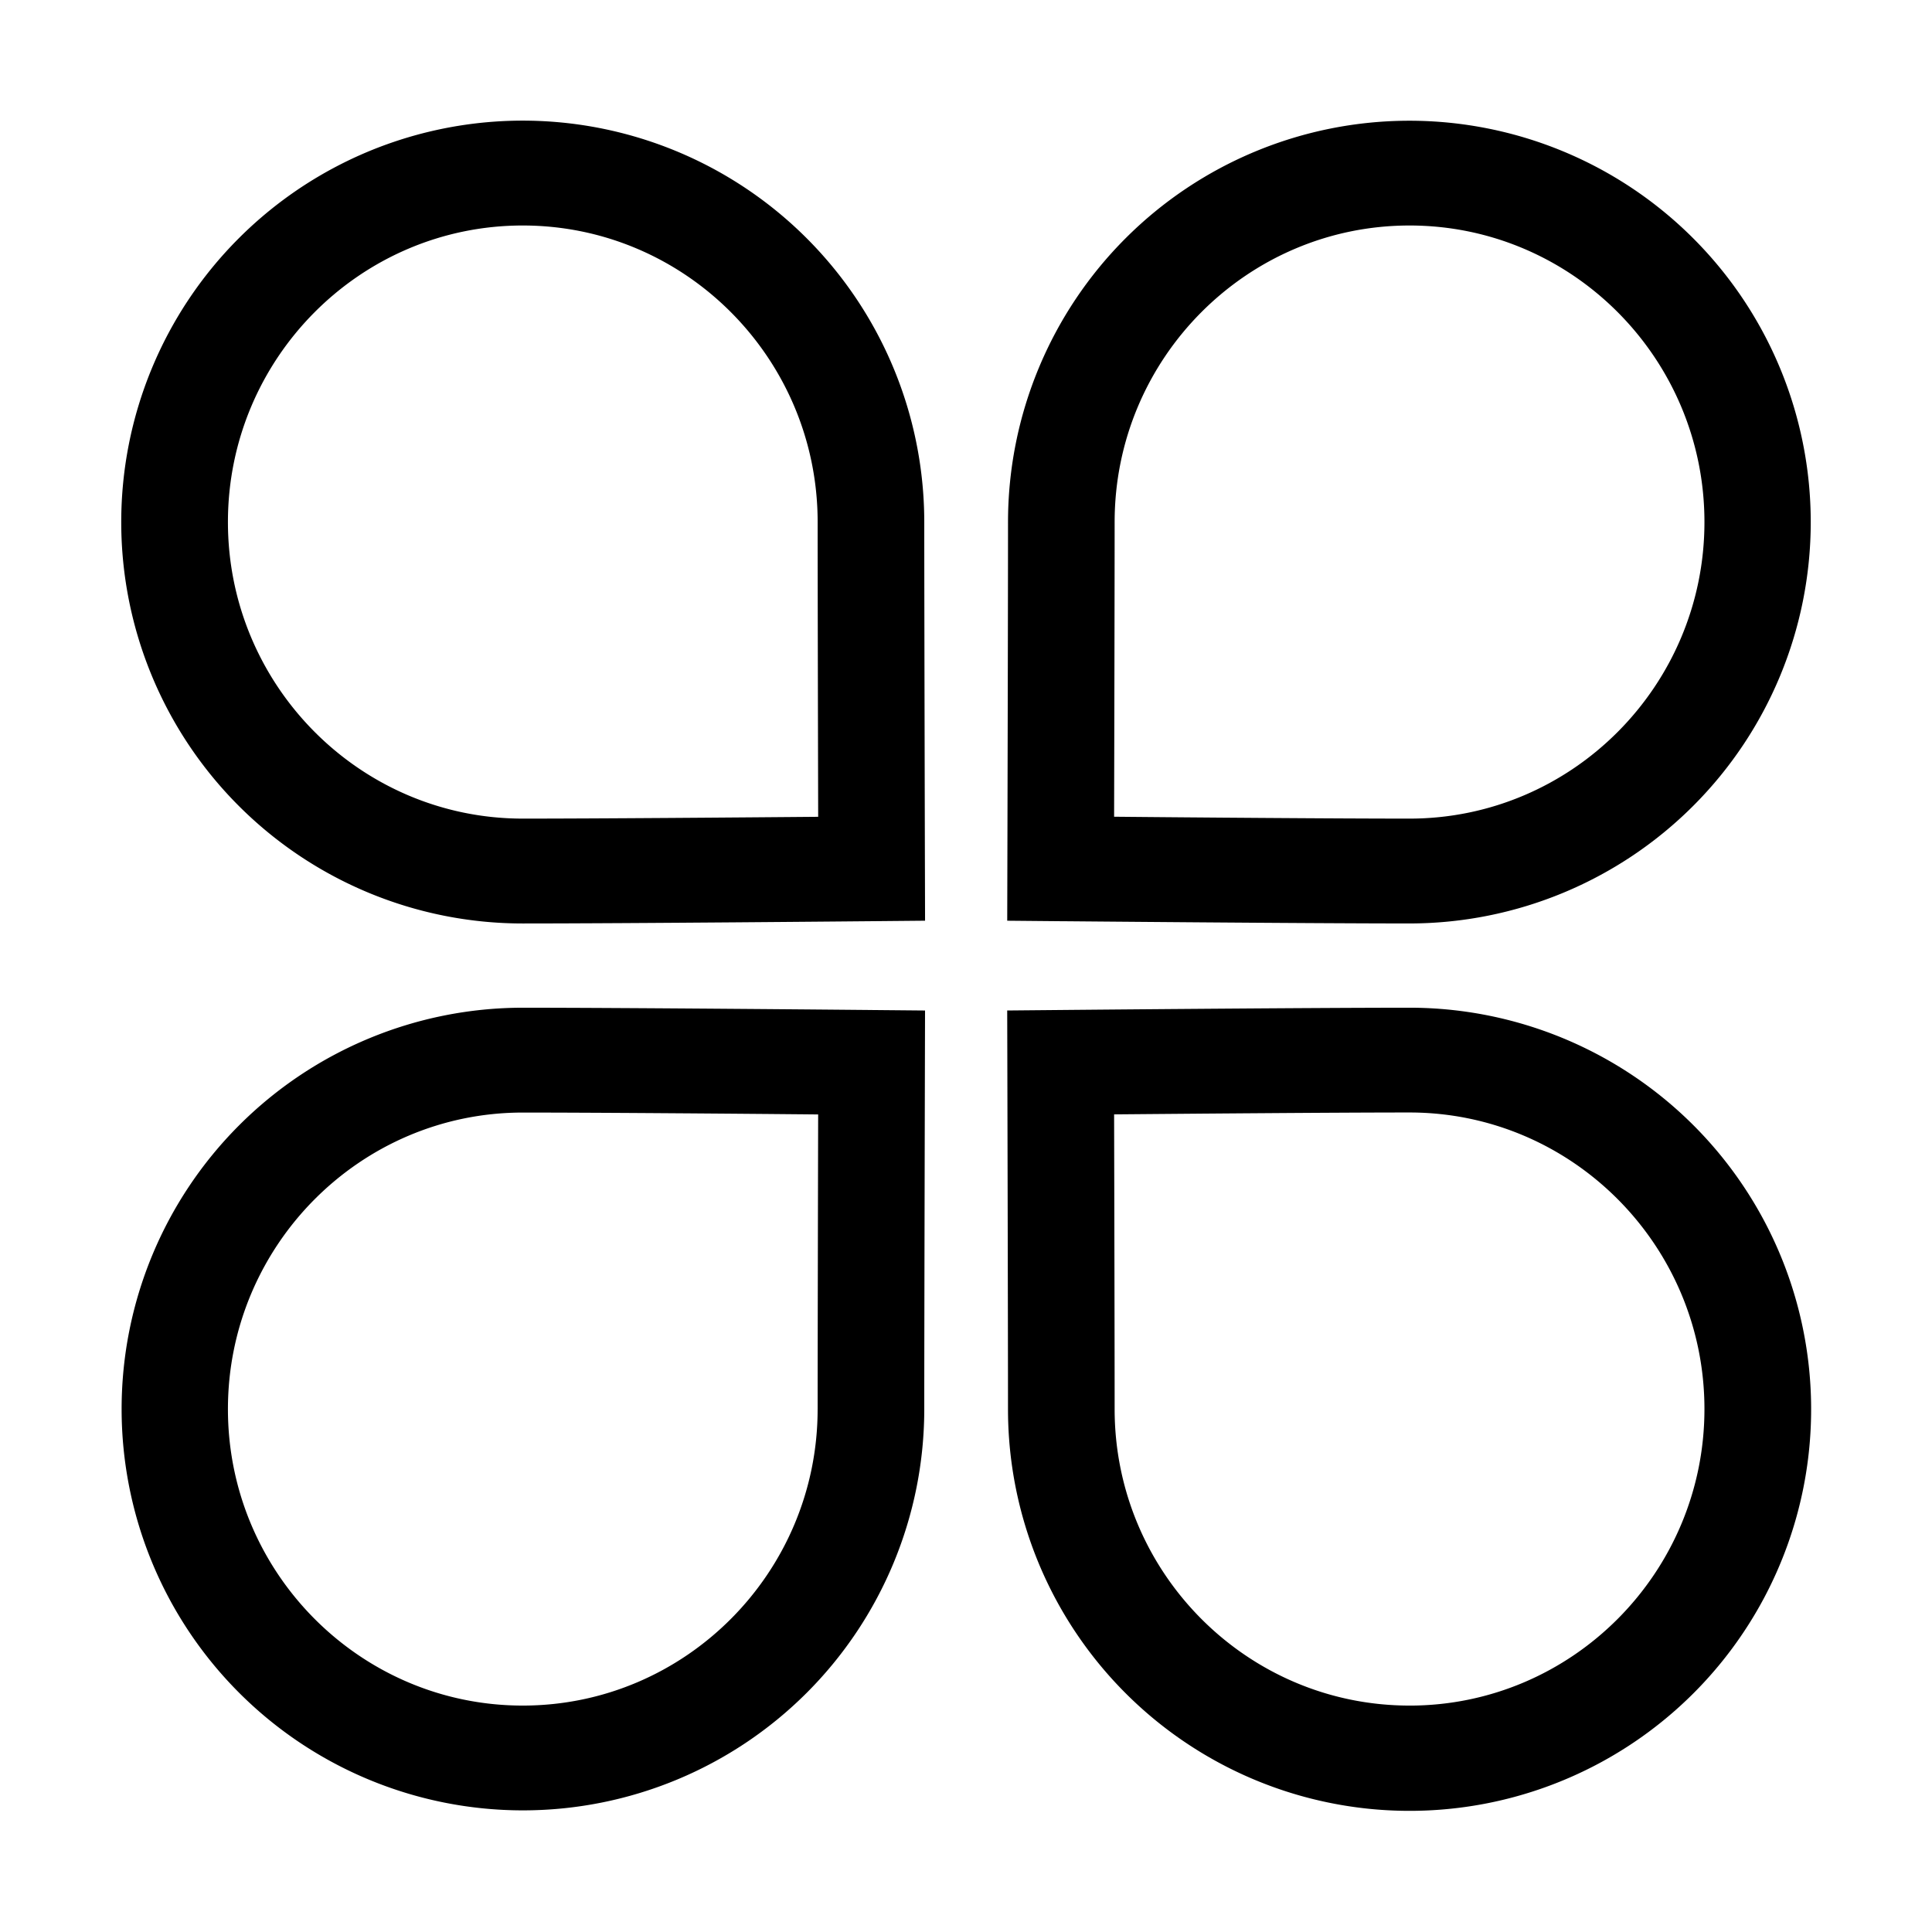 <?xml version="1.0" standalone="no"?><!DOCTYPE svg PUBLIC "-//W3C//DTD SVG 1.1//EN" "http://www.w3.org/Graphics/SVG/1.1/DTD/svg11.dtd"><svg t="1621487921042" class="icon" viewBox="0 0 1024 1024" version="1.1" xmlns="http://www.w3.org/2000/svg" p-id="8725" xmlns:xlink="http://www.w3.org/1999/xlink" width="200" height="200"><defs><style type="text/css"></style></defs><path d="M747.08 489.45A212.73 212.73 0 1 0 534.27 276.7c0 45.56-0.34 182.31-0.35 183.68l-0.07 27.62 28.06 0.26c1.29-0.02 129.76 1.19 185.17 1.19zM590.78 276.7c0-86.67 70.12-157.18 156.3-157.18S903.39 190 903.39 276.7s-70.12 157.18-156.31 157.18c-39.22 0-115.39-0.61-156.58-1 0.1-42.66 0.28-123.22 0.28-156.18zM277.06 534.11a212.71 212.71 0 1 0 212.82 212.75c0-45.56 0.34-182.31 0.34-183.68l0.07-27.59-28.06-0.26c-1.28-0.02-129.75-1.22-185.17-1.22z m156.3 212.75c0 86.64-70.12 157.13-156.3 157.13S120.81 833.5 120.81 746.86s70.1-157.18 156.25-157.18c39.22 0 115.4 0.61 156.58 1-0.1 42.66-0.27 123.22-0.27 156.18zM489.88 276.7A212.81 212.81 0 0 0 126.4 126.46a212.74 212.74 0 0 0 150.66 363c55.42 0 183.88-1.2 185.18-1.21l28.06-0.26-0.07-27.59c-0.01-1.4-0.35-138.15-0.35-183.7zM277.06 433.88c-86.16 0-156.25-70.51-156.25-157.18s70.1-157.18 156.25-157.18S433.37 190 433.37 276.7c0 33 0.18 113.52 0.28 156.22-41.19 0.35-117.37 0.96-156.59 0.96zM747.08 534.11c-55.41 0-183.88 1.2-185.18 1.21l-28.06 0.26 0.07 27.59c0 1.38 0.35 138.13 0.35 183.68a212.84 212.84 0 1 0 212.82-212.74z m0 369.88c-86.19 0-156.3-70.49-156.3-157.13 0-33-0.18-113.52-0.28-156.22 41.19-0.35 117.36-1 156.58-1 86.19 0 156.31 70.51 156.31 157.18S833.27 904 747.08 904z" p-id="8726"></path></svg>